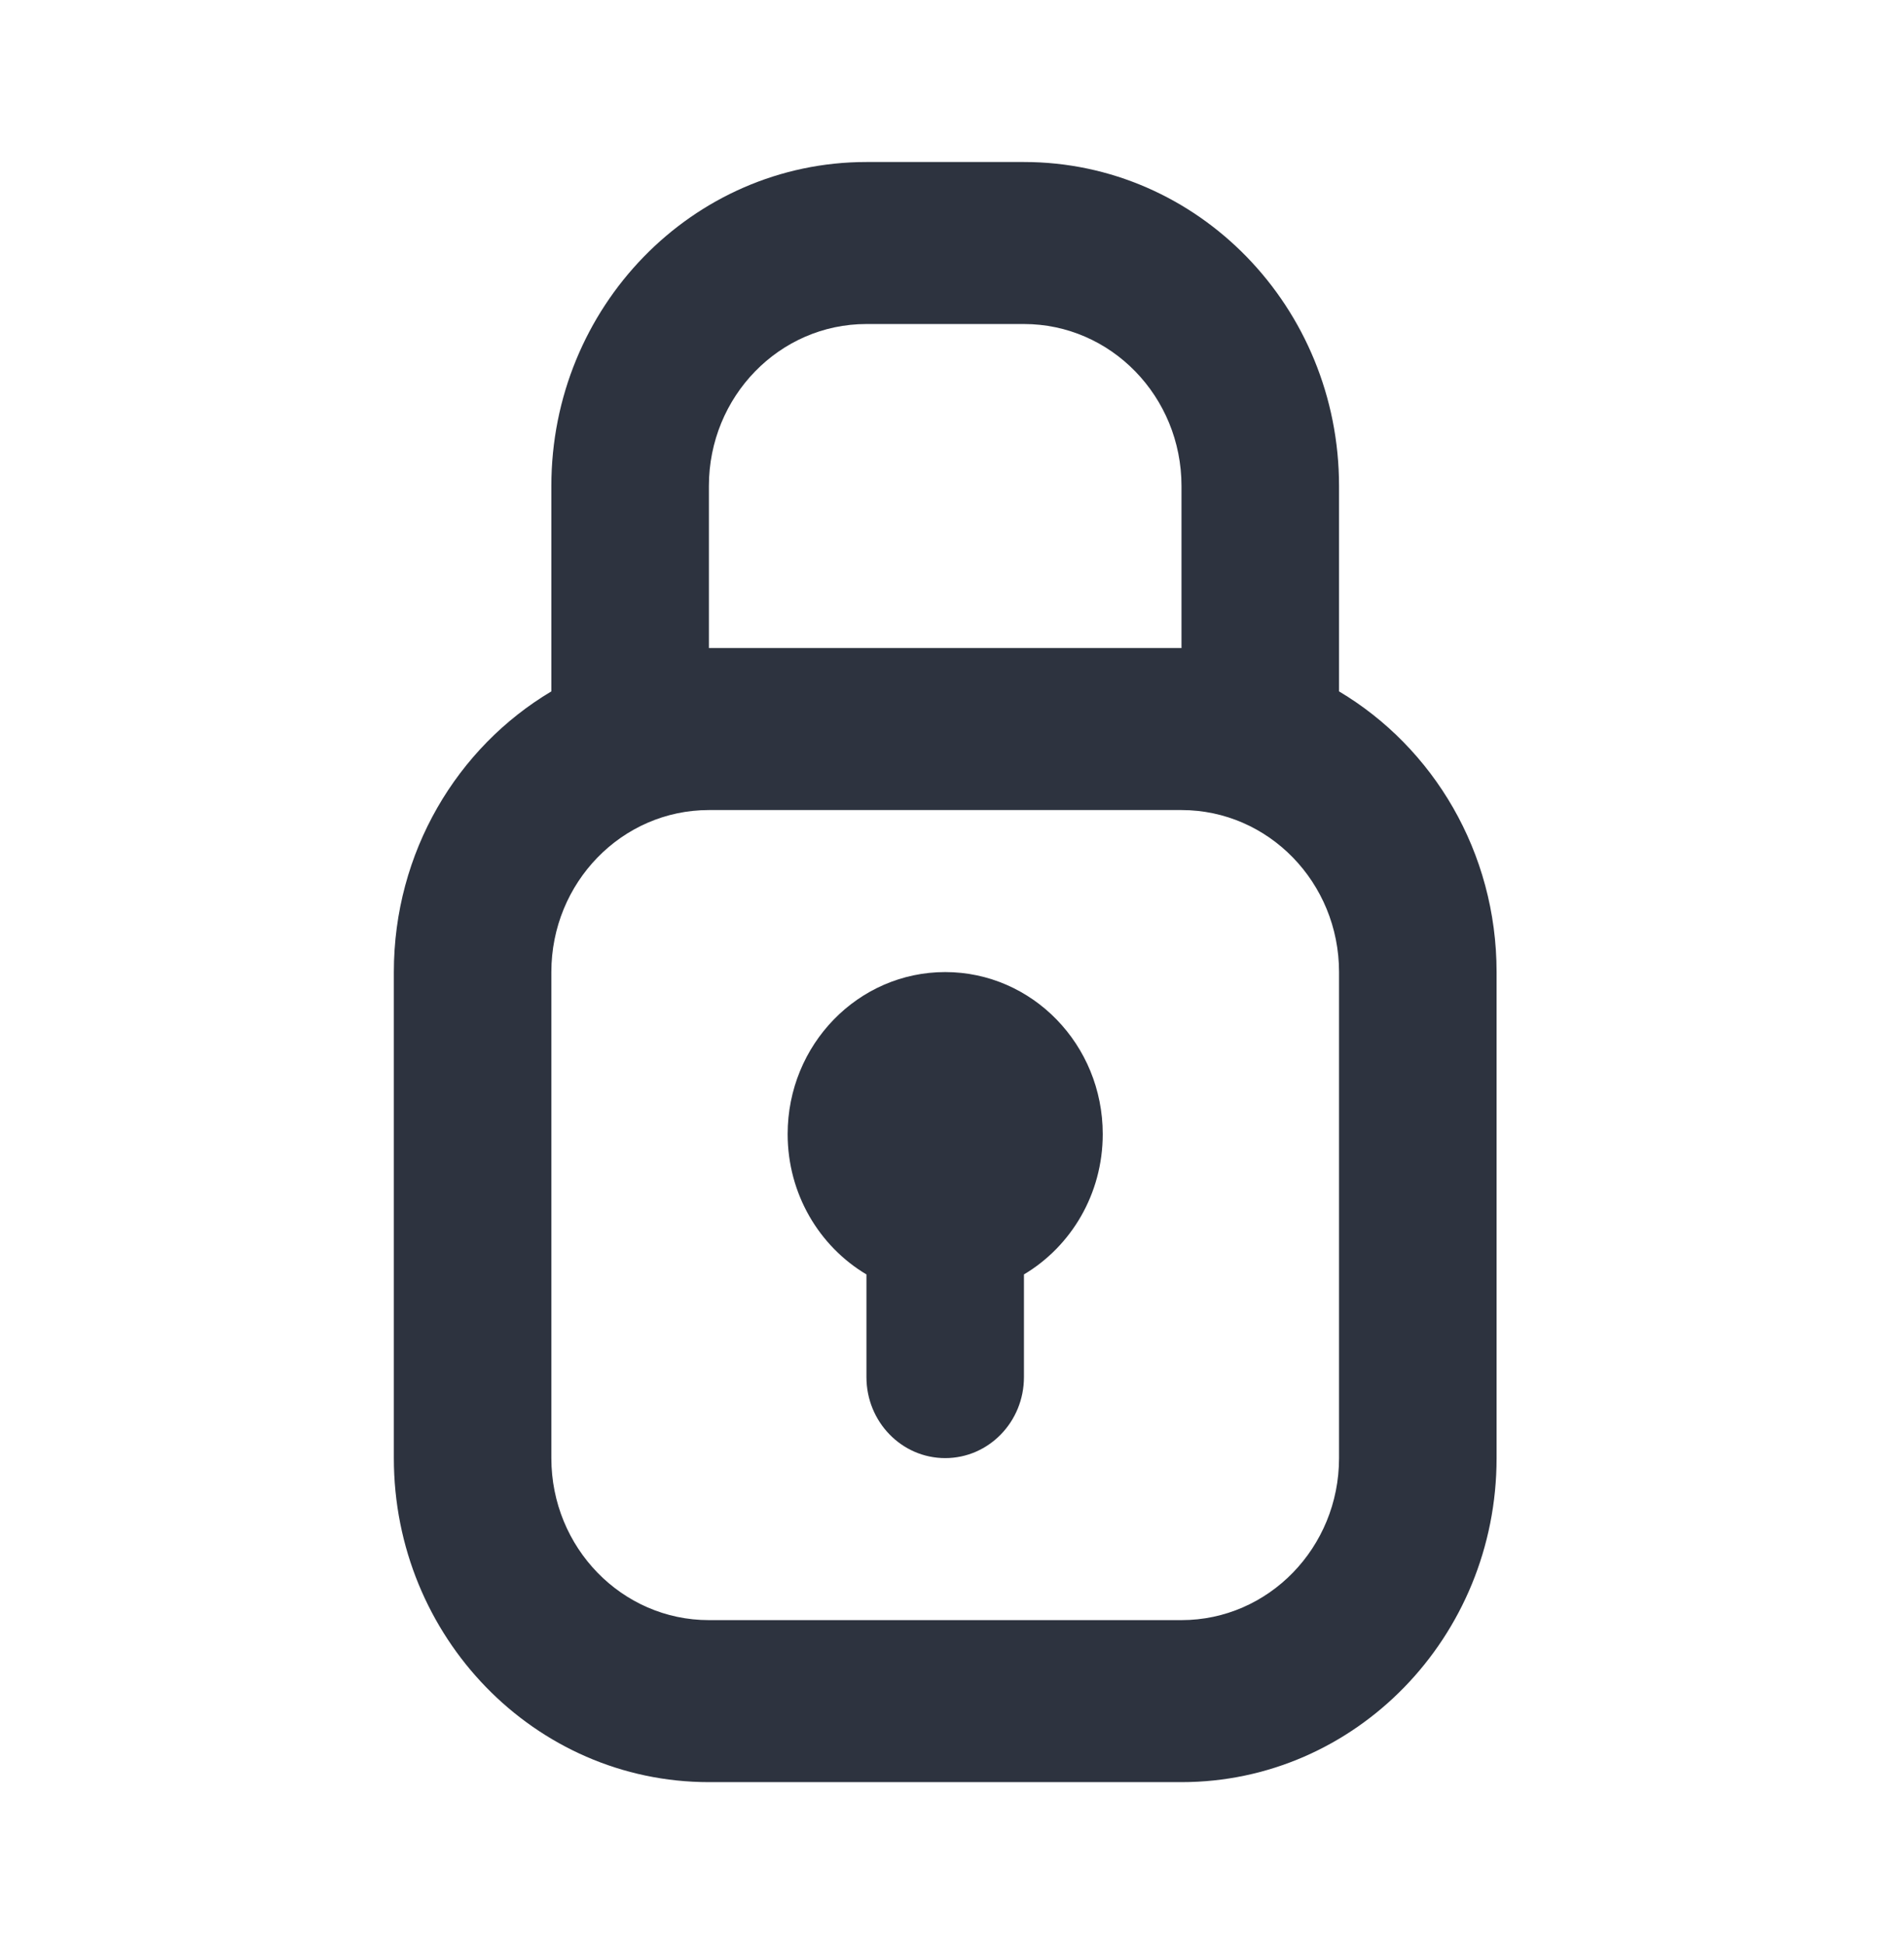 <?xml version="1.0" encoding="UTF-8"?>
<svg xmlns="http://www.w3.org/2000/svg" width="47" height="48" viewBox="0 0 47 48" fill="none">
  <path d="M25.276 31.465V34C25.276 35.105 24.406 36 23.332 36C22.258 36 21.388 35.105 21.388 34V31.465C20.225 30.773 19.443 29.481 19.443 28C19.443 25.791 21.184 24 23.332 24C25.48 24 27.221 25.791 27.221 28C27.221 29.481 26.439 30.773 25.276 31.465Z" fill="#2D333F"></path>
  <path d="M13.61 12C13.61 7.582 17.092 4 21.388 4H25.276C29.572 4 33.054 7.582 33.054 12V17.07C35.378 18.453 36.943 21.039 36.943 24V36C36.943 40.418 33.46 44 29.165 44H17.499C13.204 44 9.722 40.418 9.722 36V24C9.722 21.039 11.286 18.453 13.61 17.07V12ZM17.499 20C15.351 20 13.61 21.791 13.61 24V36C13.61 38.209 15.351 40 17.499 40H29.165C31.313 40 33.054 38.209 33.054 36V24C33.054 21.791 31.313 20 29.165 20H17.499ZM21.388 8C19.24 8 17.499 9.791 17.499 12V16H29.165V12C29.165 9.791 27.424 8 25.276 8H21.388Z" fill="#2D333F"></path>
</svg>

